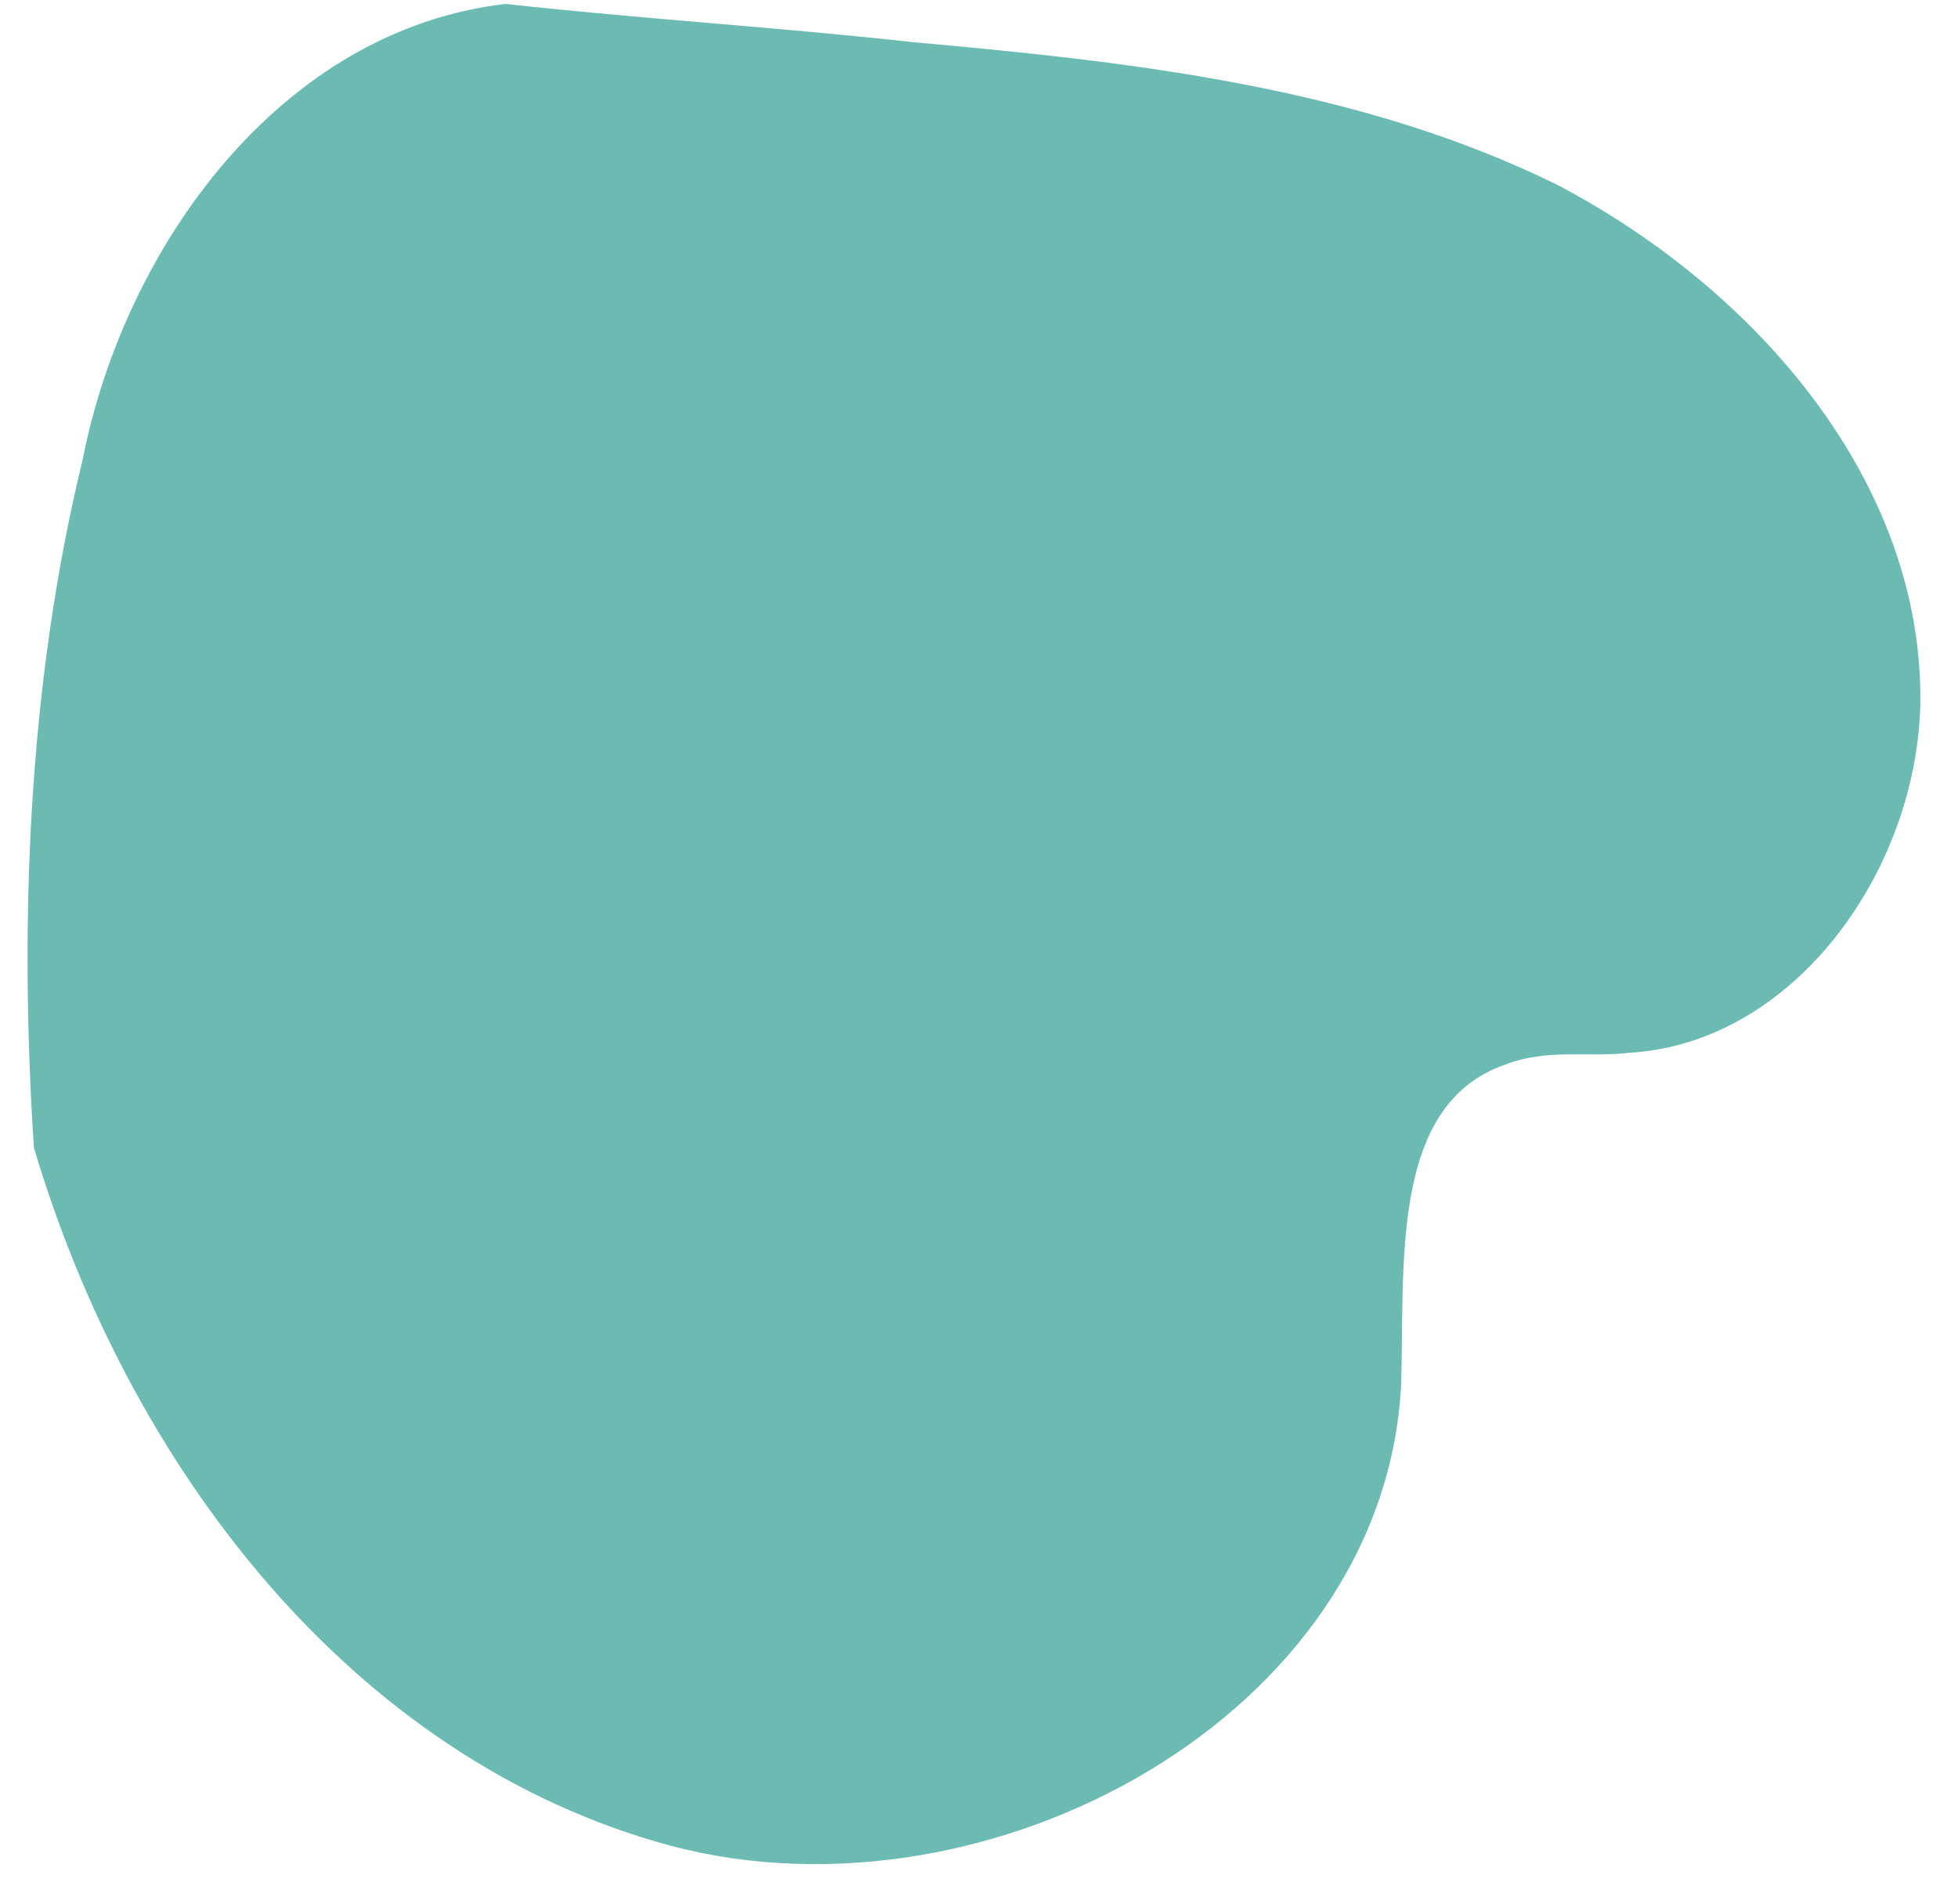 <svg xmlns="http://www.w3.org/2000/svg" width="36" height="35" viewBox="0 0 36 35" fill="none">
  <path d="M0.623 21.098C2.347 26.913 6.438 32.355 12.351 33.941C18.185 35.475 25.428 31.541 25.76 25.489C25.834 23.299 25.531 20.305 27.684 19.571C28.436 19.274 29.22 19.446 29.949 19.357C32.97 19.184 35.22 16.051 35.307 12.974C35.38 8.881 32.306 5.327 28.63 3.397C24.982 1.598 20.805 1.135 16.785 0.775C14.279 0.497 11.801 0.349 9.295 0.072C5.183 0.547 2.293 4.497 1.515 8.47C0.504 12.629 0.357 17.01 0.623 21.098Z" fill="#6CBBB2"/>
</svg>
